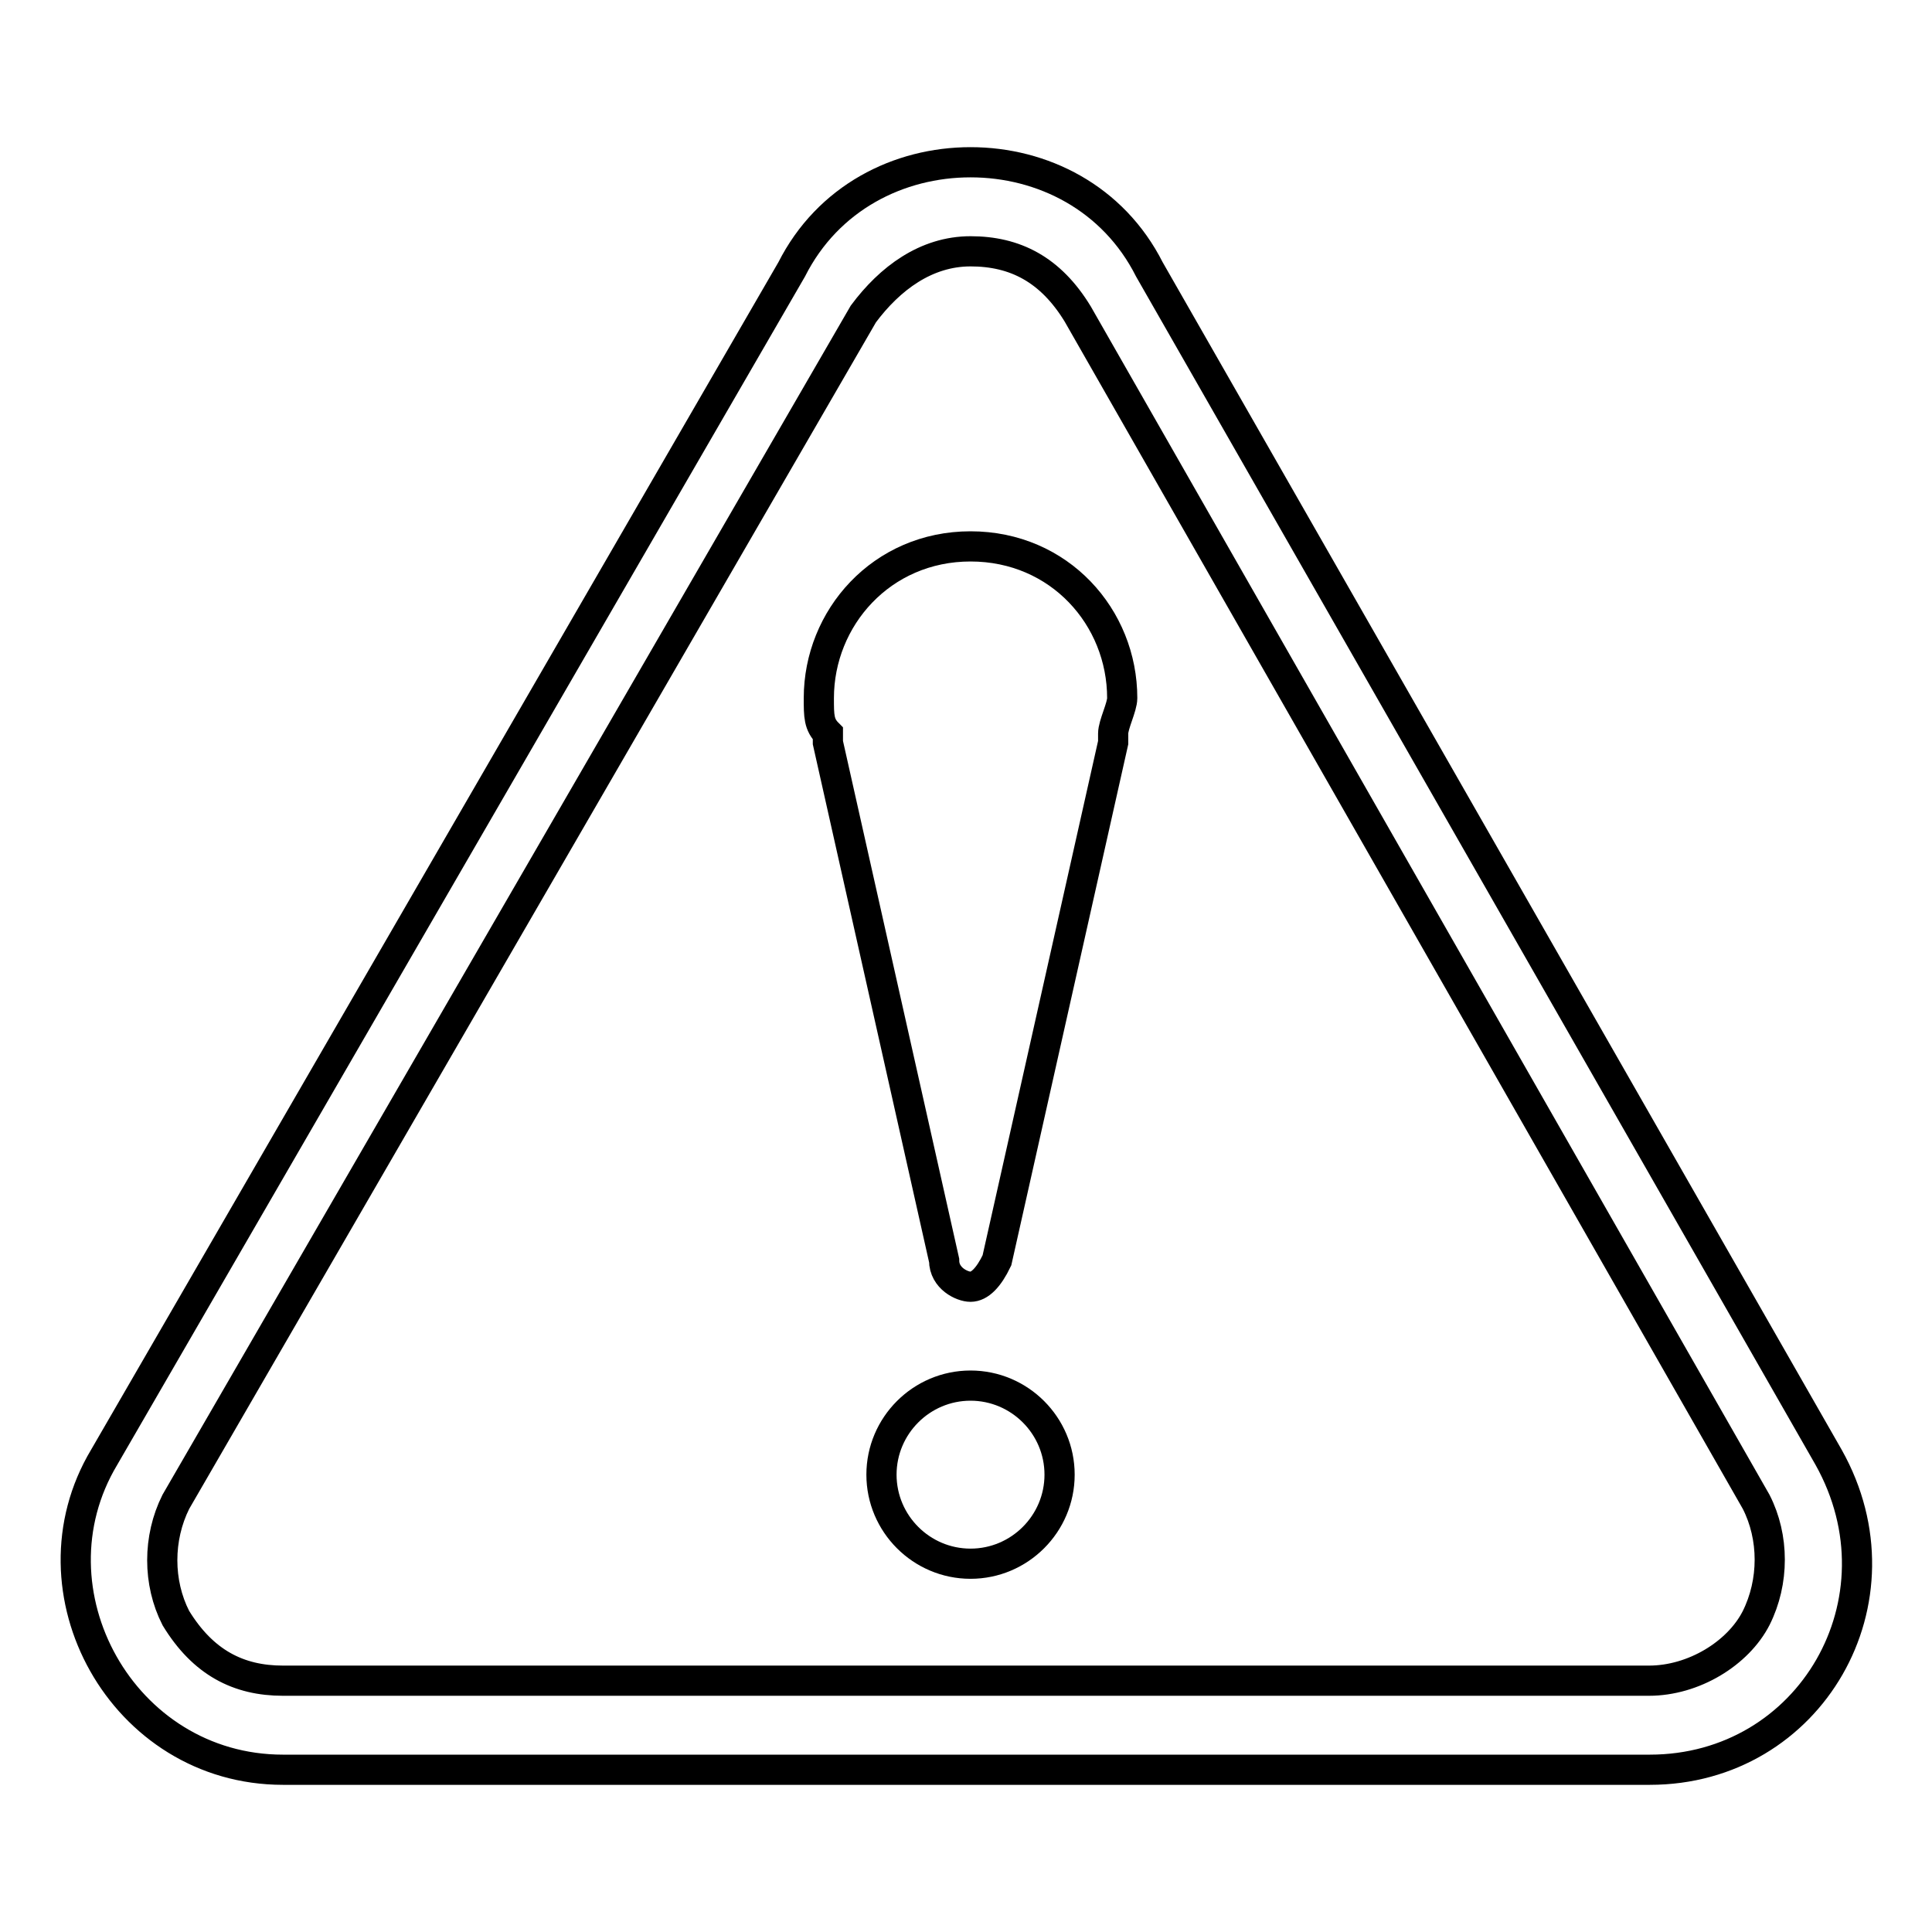 <?xml version="1.0" encoding="utf-8"?>
<!-- Svg Vector Icons : http://www.onlinewebfonts.com/icon -->
<!DOCTYPE svg PUBLIC "-//W3C//DTD SVG 1.1//EN" "http://www.w3.org/Graphics/SVG/1.1/DTD/svg11.dtd">
<svg version="1.1" xmlns="http://www.w3.org/2000/svg" xmlns:xlink="http://www.w3.org/1999/xlink" x="0px" y="0px" viewBox="0 0 256 256" enable-background="new 0 0 256 256" xml:space="preserve">
<g><g><path stroke-width="4" fill-opacity="0" stroke="#000000"  d="M128.6,33.3c5.9,0,10.6,2.4,14.2,8.3L232.7,199c2.4,4.7,2.4,10.6,0,15.4c-2.4,4.7-8.3,8.3-14.2,8.3H37.5c-5.9,0-10.6-2.4-14.2-8.3c-2.4-4.7-2.4-10.6,0-15.4l91.1-157.4C117.9,36.9,122.7,33.3,128.6,33.3 M128.6,21.5c-9.5,0-18.9,4.7-23.7,14.2L13.8,193.1c-10.6,17.7,2.4,41.4,23.7,41.4h181.1c21.3,0,34.3-22.5,23.7-41.4l-90-157.4C147.5,26.2,138.1,21.5,128.6,21.5L128.6,21.5z"/><path stroke-width="4" fill-opacity="0" stroke="#000000"  d="M116.8,195.4c0,6.5,5.3,11.8,11.8,11.8c6.5,0,11.8-5.3,11.8-11.8s-5.3-11.8-11.8-11.8C122.1,183.6,116.8,188.9,116.8,195.4z"/><path stroke-width="4" fill-opacity="0" stroke="#000000"  d="M128.6,72.4L128.6,72.4L128.6,72.4c-11.8,0-20.1,9.5-20.1,20.1c0,2.4,0,3.5,1.2,4.7c0,0,0,0,0,1.2l15.4,68.6c0,2.4,2.4,3.5,3.5,3.5c1.2,0,2.4-1.2,3.5-3.5l15.4-68.6c0,0,0,0,0-1.2c0-1.2,1.2-3.5,1.2-4.7C148.7,81.8,140.4,72.4,128.6,72.4z"/></g></g>
</svg>